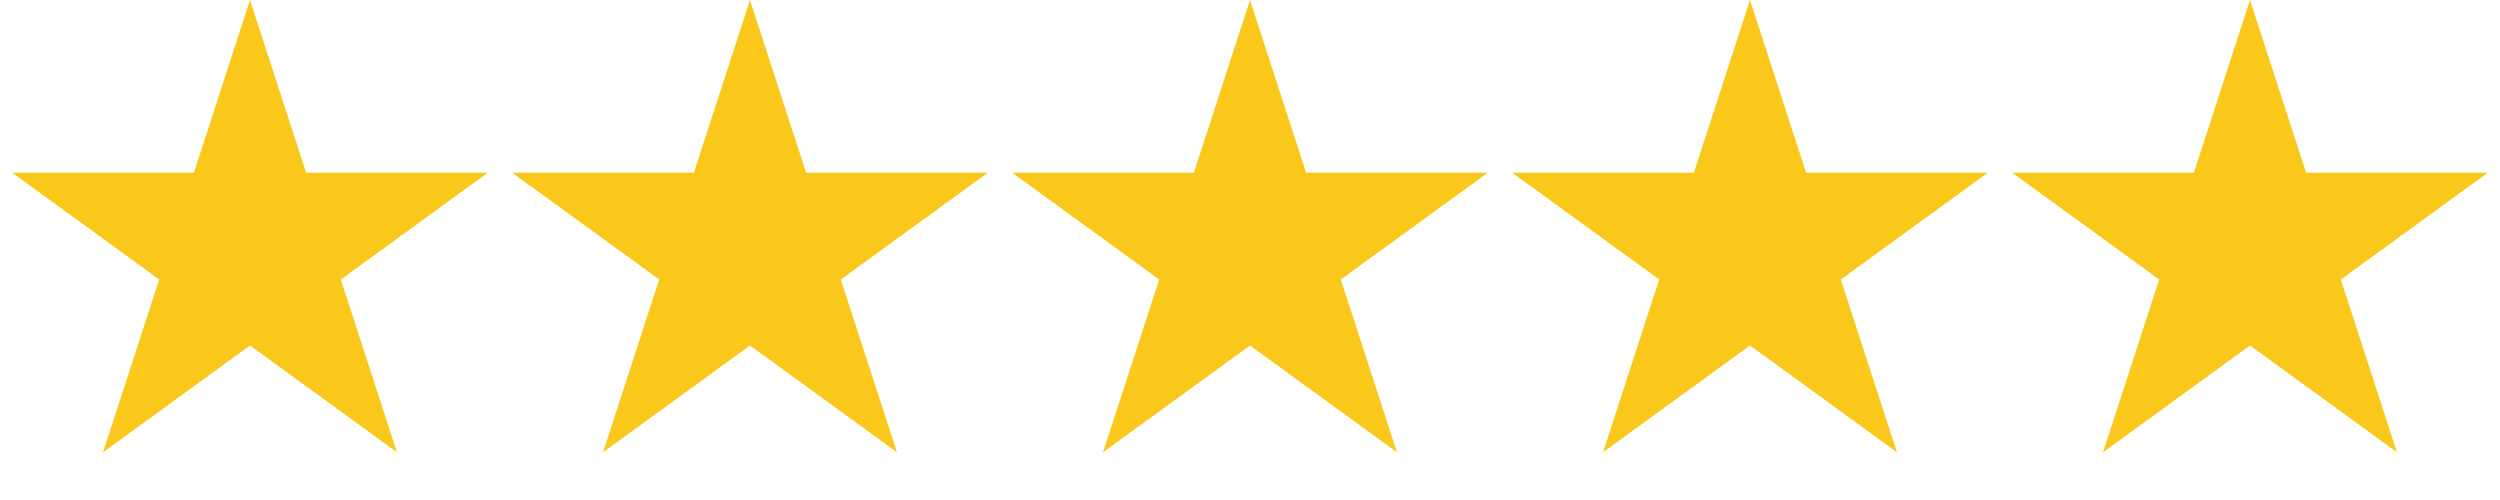 <svg width="145" height="29" fill="none" xmlns="http://www.w3.org/2000/svg"><path d="m14.5 0 3.256 10.02H28.29l-8.523 6.192 3.256 10.019-8.523-6.193-8.523 6.193 3.256-10.02L.71 10.02h10.535L14.5 0ZM43.5 0l3.255 10.02H57.29l-8.523 6.192 3.256 10.019-8.523-6.193-8.523 6.193 3.256-10.02-8.523-6.192h10.535L43.5 0ZM72.5 0l3.255 10.02H86.29l-8.523 6.192 3.256 10.019-8.523-6.193-8.523 6.193 3.256-10.02-8.523-6.192h10.535L72.5 0ZM130.5 0l3.255 10.02h10.535l-8.523 6.192 3.256 10.019-8.523-6.193-8.523 6.193 3.256-10.02-8.523-6.192h10.535L130.5 0ZM101.5 0l3.255 10.02h10.535l-8.523 6.192 3.256 10.019-8.523-6.193-8.523 6.193 3.256-10.02-8.523-6.192h10.535L101.5 0Z" fill="#F9C81A"/></svg>